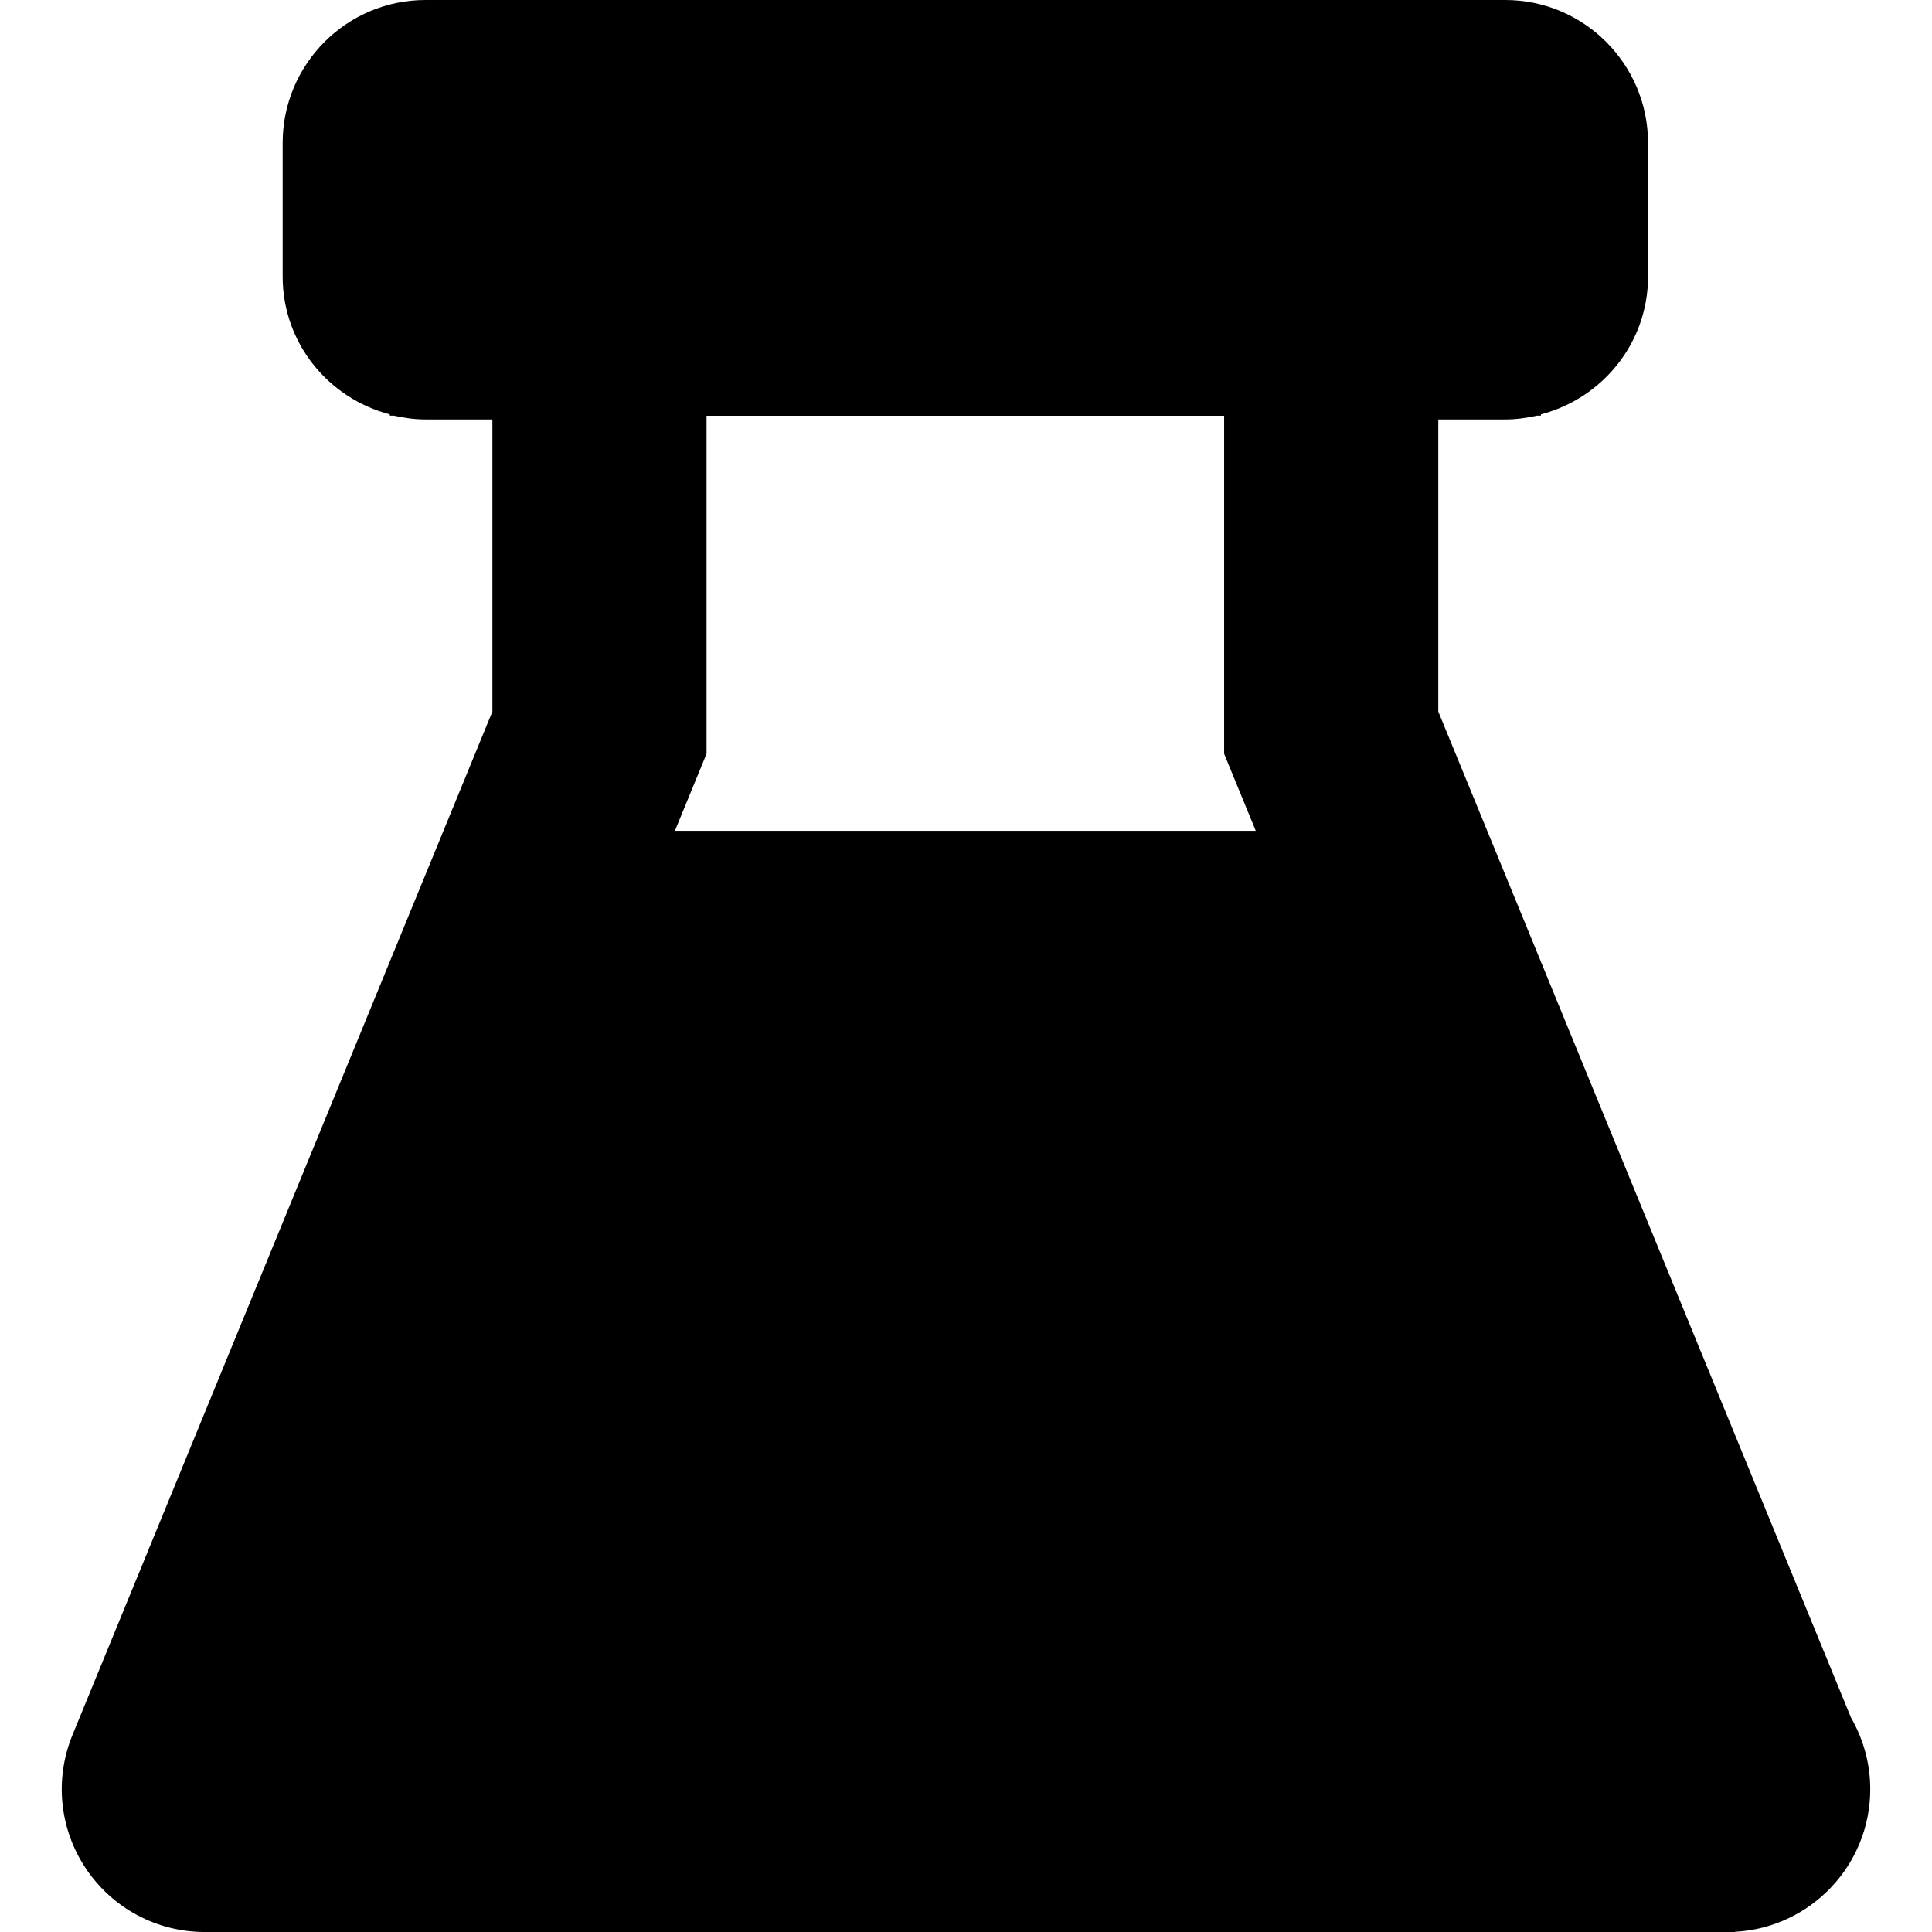 <?xml version="1.0" encoding="iso-8859-1"?>
<!-- Generator: Adobe Illustrator 16.0.0, SVG Export Plug-In . SVG Version: 6.00 Build 0)  -->
<!DOCTYPE svg PUBLIC "-//W3C//DTD SVG 1.1//EN" "http://www.w3.org/Graphics/SVG/1.1/DTD/svg11.dtd">
<svg version="1.1" id="Capa_1" xmlns="http://www.w3.org/2000/svg" xmlns:xlink="http://www.w3.org/1999/xlink" x="0px" y="0px"
	 width="296.696px" height="296.696px" viewBox="0 0 296.696 296.696" style="enable-background:new 0 0 296.696 296.696;"
	 xml:space="preserve">
<g>
	<path d="M284.264,263.79l-63.387-154.518V64.416h10.286c1.664,0,3.279-0.228,4.834-0.579h0.643v-0.201
		c9.428-2.459,16.447-10.965,16.447-21.146V21.941C253.087,9.845,243.251,0,231.164,0H65.338C53.242,0,43.409,9.851,43.409,21.941
		v20.548c0,10.182,7.017,18.688,16.456,21.146v0.201h0.639c1.562,0.351,3.174,0.579,4.84,0.579h10.274v44.856L11.133,266.433
		c-2.789,6.785-2.003,14.472,2.068,20.536c4.074,6.077,10.884,9.728,18.225,9.728h234.901l0.24-0.036
		c11.506-0.672,20.645-10.231,20.645-21.881C287.219,270.912,286.186,267.105,284.264,263.79z M187.99,63.846v51.914l4.857,11.83
		h-89.201l4.858-11.83V63.846H187.99z"/>
</g>
<g>
</g>
<g>
</g>
<g>
</g>
<g>
</g>
<g>
</g>
<g>
</g>
<g>
</g>
<g>
</g>
<g>
</g>
<g>
</g>
<g>
</g>
<g>
</g>
<g>
</g>
<g>
</g>
<g>
</g>
</svg>
